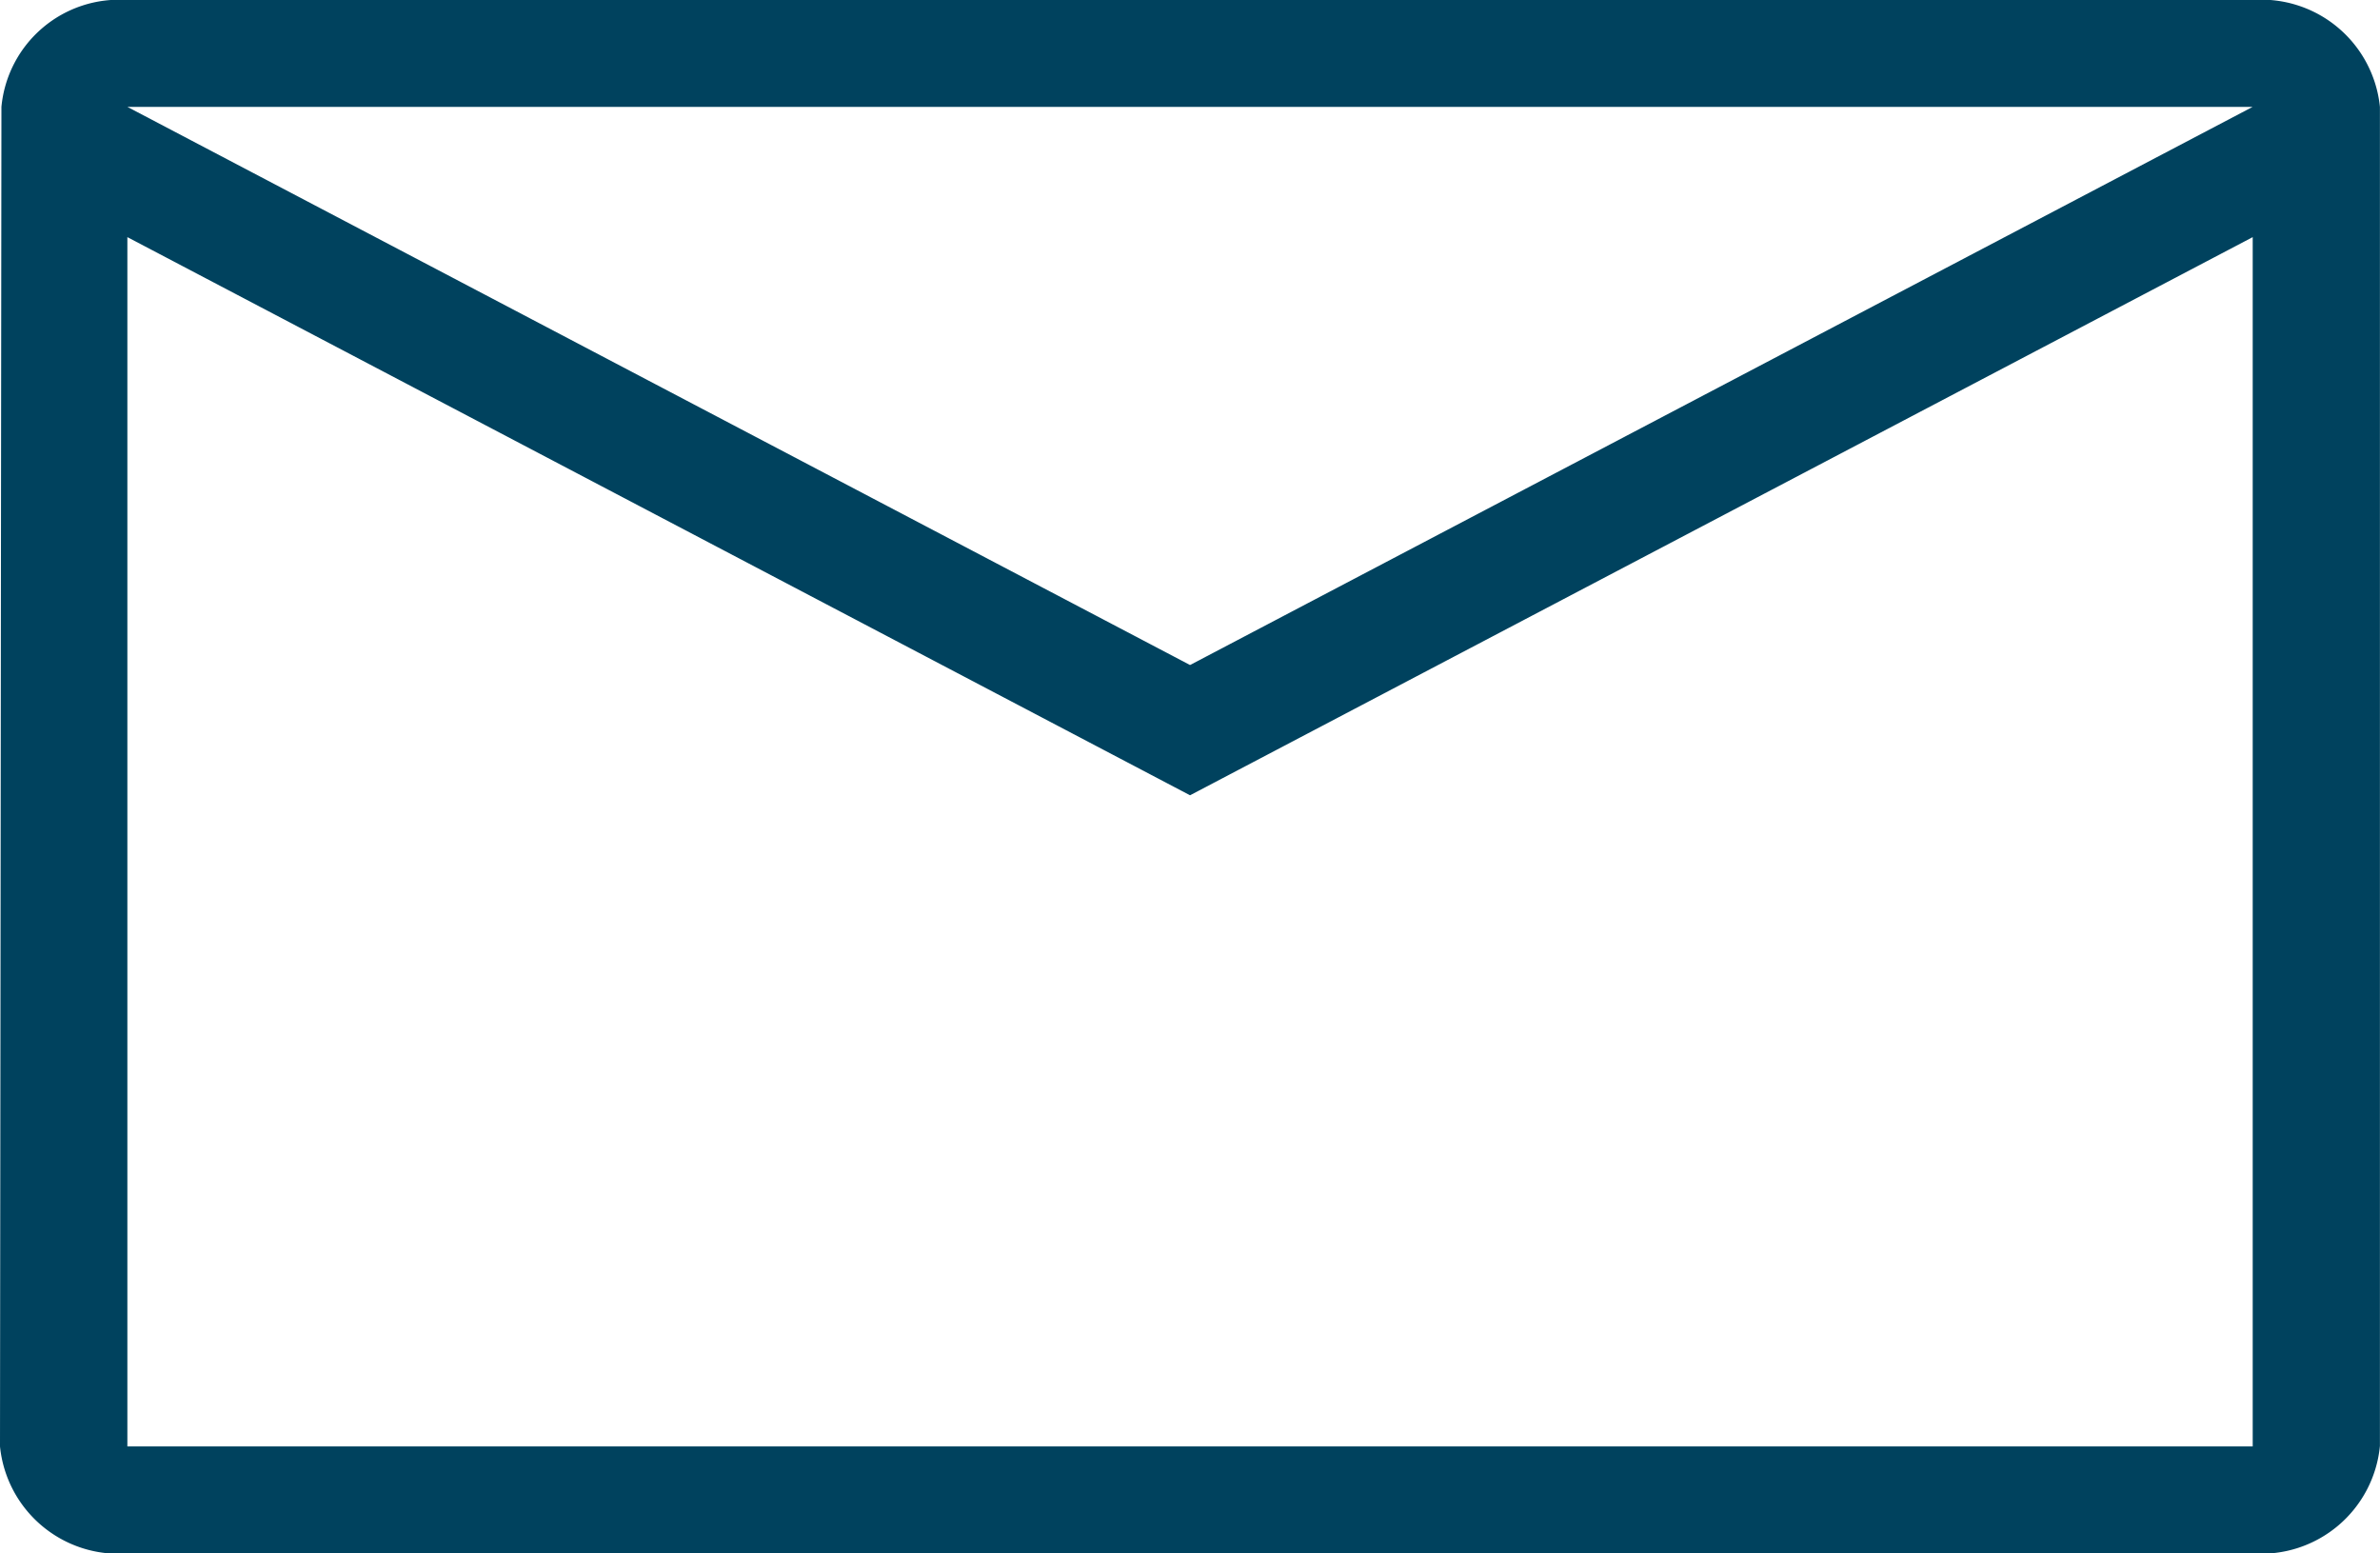 <svg xmlns="http://www.w3.org/2000/svg" width="29.935" height="19.535" viewBox="0 0 29.935 19.535"><defs><style>.a{fill:#00425e;}</style></defs><g transform="translate(-272.958 -275.437)"><path class="a" d="M301.286,275.437H274.56a1.487,1.487,0,0,0-1.584,1.344l-.018,16.846a1.5,1.5,0,0,0,1.608,1.345h26.726a1.5,1.5,0,0,0,1.6-1.351v-16.84A1.5,1.5,0,0,0,301.286,275.437Zm.006,18.189H274.56V278.419l13.366,7.019,13.366-7.019ZM287.926,283.8l-13.366-7.019h26.731Z"/></g></svg>
